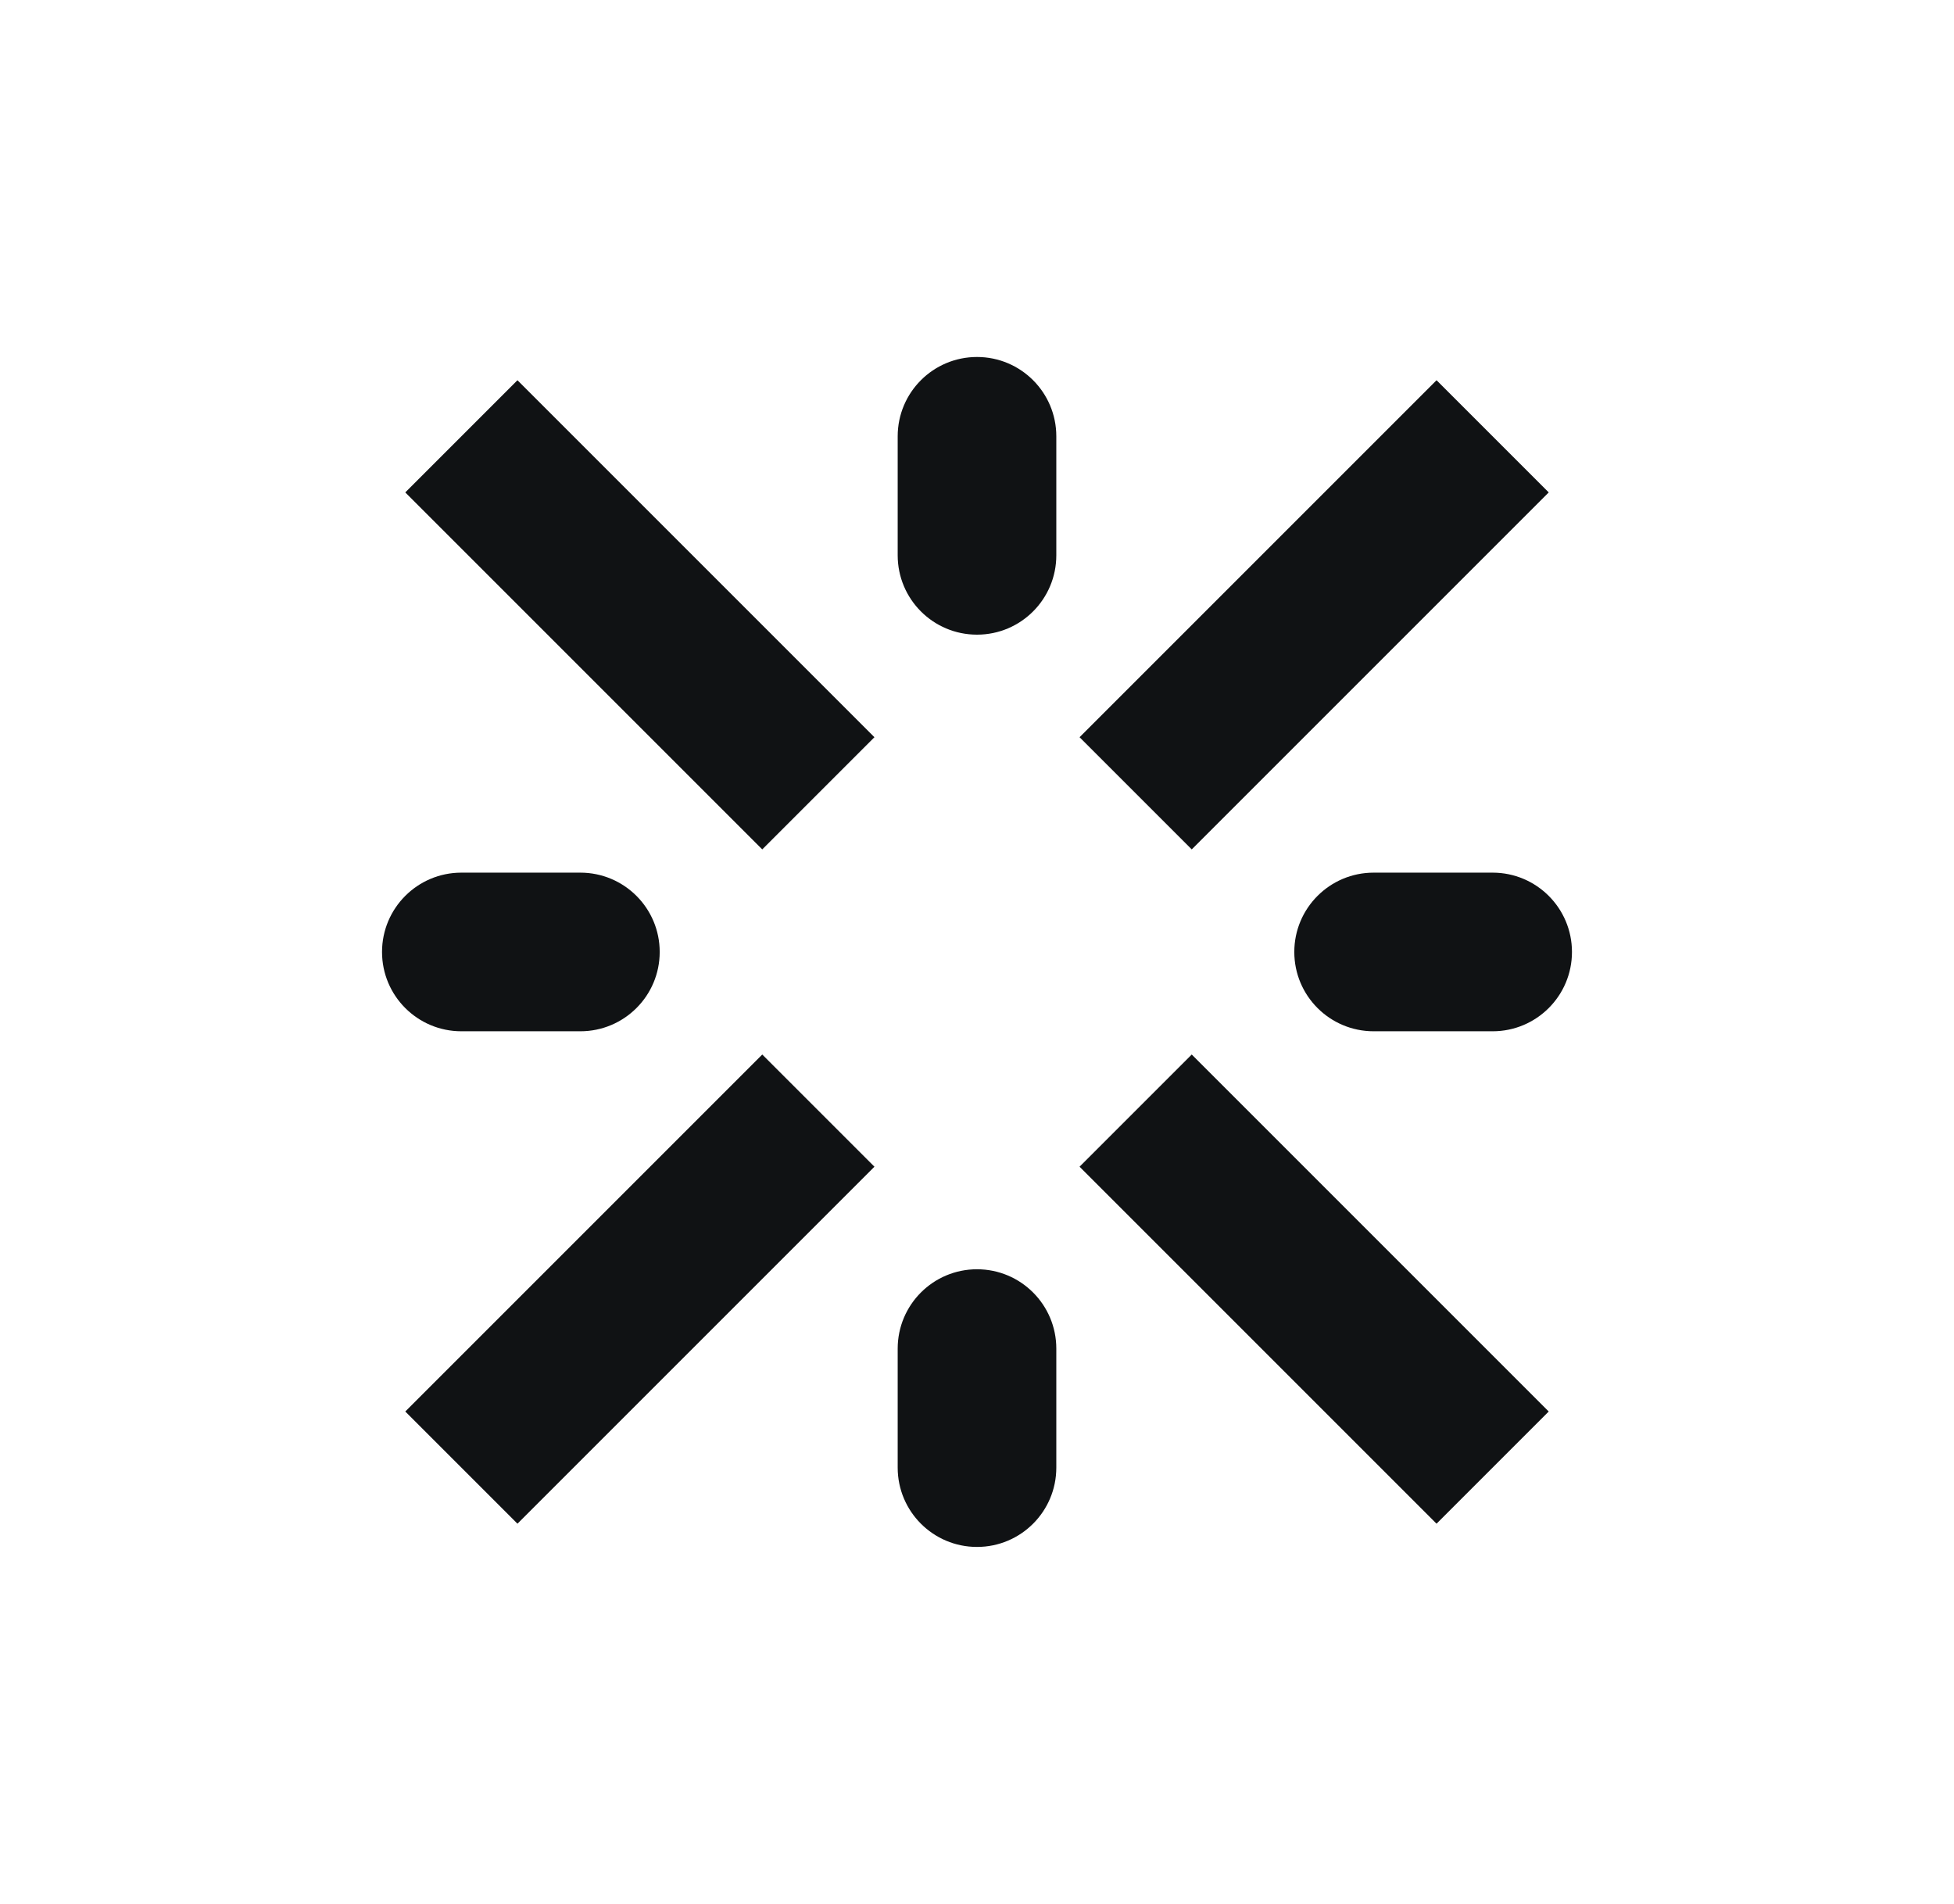<svg width="39" height="38" viewBox="0 0 39 38" fill="none" xmlns="http://www.w3.org/2000/svg">
<g clip-path="url(#clip0_37_2604)">
<path d="M19.5 12.667C18.625 12.667 17.917 11.958 17.917 11.083V8.708C17.917 7.834 18.625 7.125 19.5 7.125C20.375 7.125 21.083 7.834 21.083 8.708V11.083C21.083 11.958 20.375 12.667 19.5 12.667Z" fill="#101214"/>
<path d="M27.417 17.417C26.542 17.417 25.833 18.126 25.833 19C25.833 19.875 26.542 20.583 27.417 20.583H29.792C30.666 20.583 31.375 19.875 31.375 19C31.375 18.126 30.666 17.417 29.792 17.417H27.417Z" fill="#101214"/>
<path d="M9.208 17.417C8.334 17.417 7.625 18.126 7.625 19C7.625 19.875 8.334 20.583 9.208 20.583H11.583C12.458 20.583 13.167 19.875 13.167 19C13.167 18.126 12.458 17.417 11.583 17.417H9.208Z" fill="#101214"/>
<path d="M17.917 29.292C17.917 30.166 18.625 30.875 19.5 30.875C20.375 30.875 21.083 30.166 21.083 29.292V26.917C21.083 26.042 20.375 25.333 19.5 25.333C18.625 25.333 17.917 26.042 17.917 26.917V29.292Z" fill="#101214"/>
<path d="M17.453 14.714L10.328 7.589L8.089 9.828L15.214 16.953L17.453 14.714Z" fill="#101214"/>
<path d="M8.089 28.172L15.214 21.047L17.453 23.286L10.328 30.411L8.089 28.172Z" fill="#101214"/>
<path d="M28.672 30.411L21.547 23.286L23.786 21.047L30.911 28.172L28.672 30.411Z" fill="#101214"/>
<path d="M30.911 9.828L23.786 16.953L21.547 14.714L28.672 7.589L30.911 9.828Z" fill="#101214"/>
</g>
<defs>
<clipPath id="clip0_37_2604">
<rect width="38" height="38" fill="white" transform="translate(0.5)"/>
</clipPath>
</defs>
</svg>
